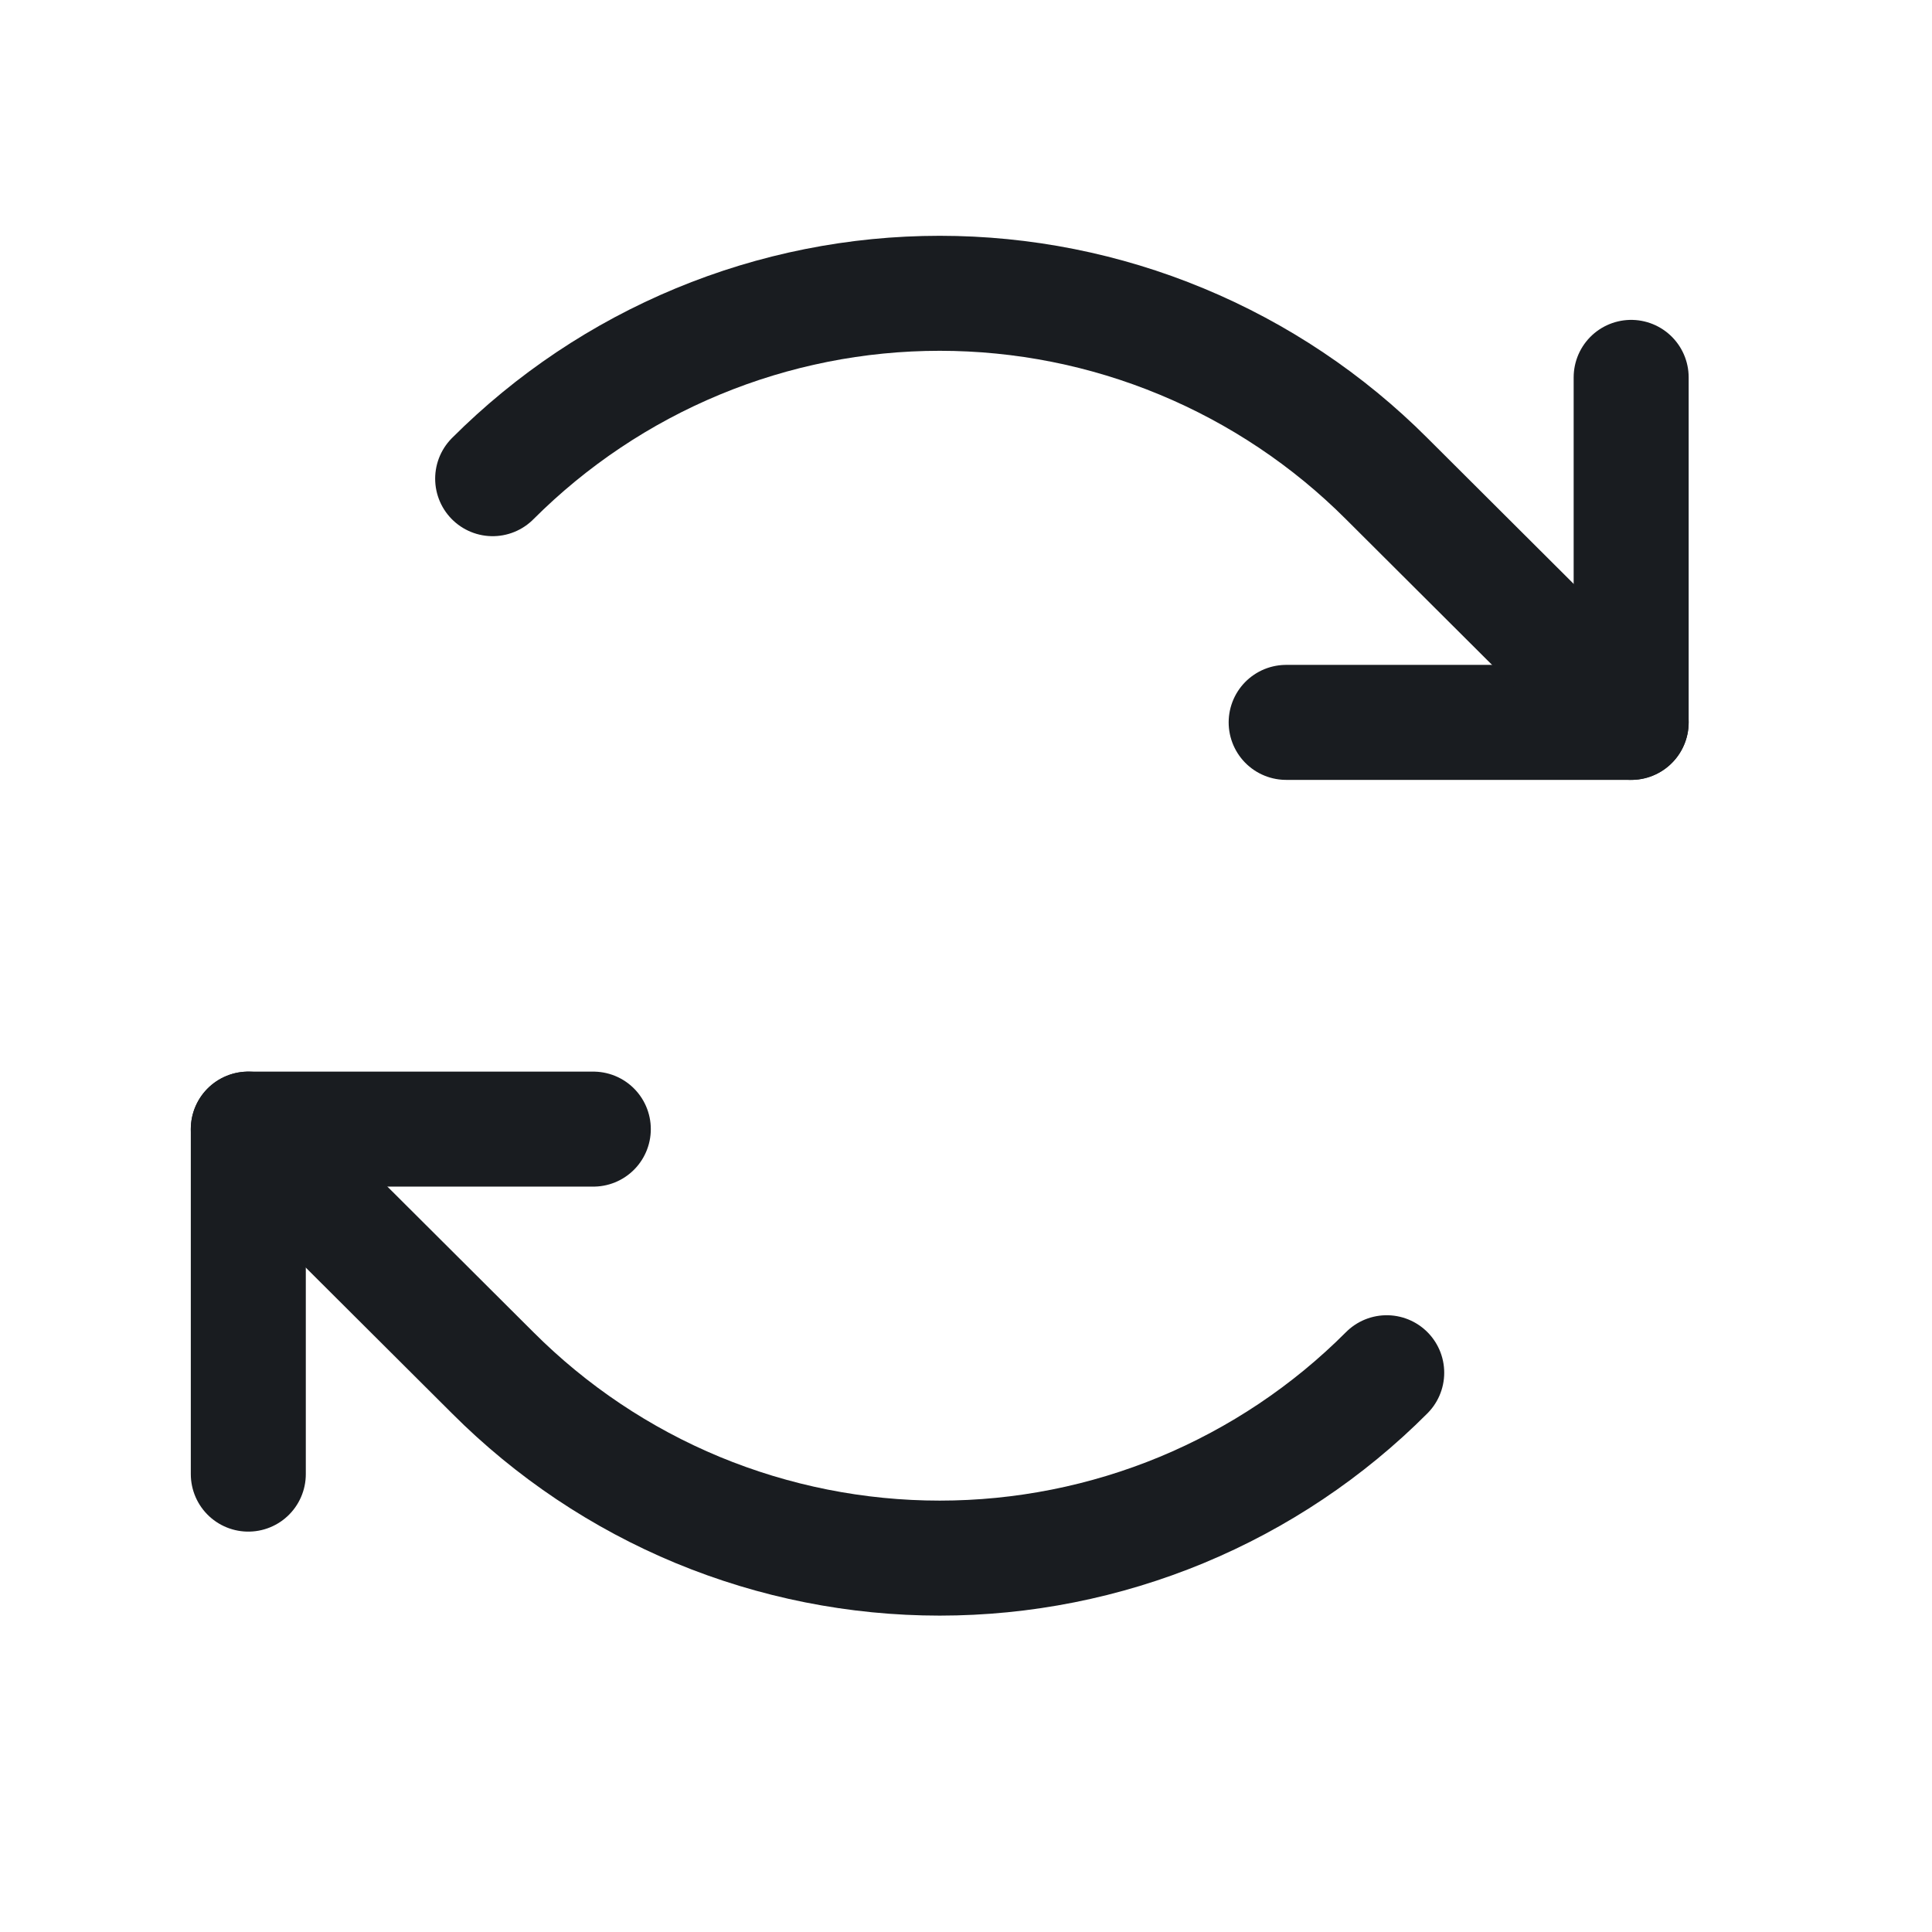 <svg width="21" height="21" viewBox="0 0 21 21" fill="none" xmlns="http://www.w3.org/2000/svg">
<path d="M13.98 7.852H17.73V4.102" stroke="#191C20" stroke-width="1.25" stroke-linecap="round" stroke-linejoin="round"/>
<path d="M5.355 5.203C5.993 4.565 6.75 4.058 7.584 3.712C8.418 3.366 9.311 3.188 10.214 3.188C11.117 3.188 12.011 3.366 12.844 3.712C13.678 4.058 14.436 4.565 15.073 5.203L17.73 7.852" stroke="#191C20" stroke-width="1.25" stroke-linecap="round" stroke-linejoin="round"/>
<path d="M6.449 12.273H2.699V16.023" stroke="#191C20" stroke-width="1.25" stroke-linecap="round" stroke-linejoin="round"/>
<path d="M15.073 14.921C14.436 15.56 13.678 16.067 12.844 16.413C12.011 16.758 11.117 16.936 10.214 16.936C9.311 16.936 8.418 16.758 7.584 16.413C6.75 16.067 5.993 15.56 5.355 14.921L2.699 12.273" stroke="#191C20" stroke-width="1.25" stroke-linecap="round" stroke-linejoin="round"/>
</svg>
